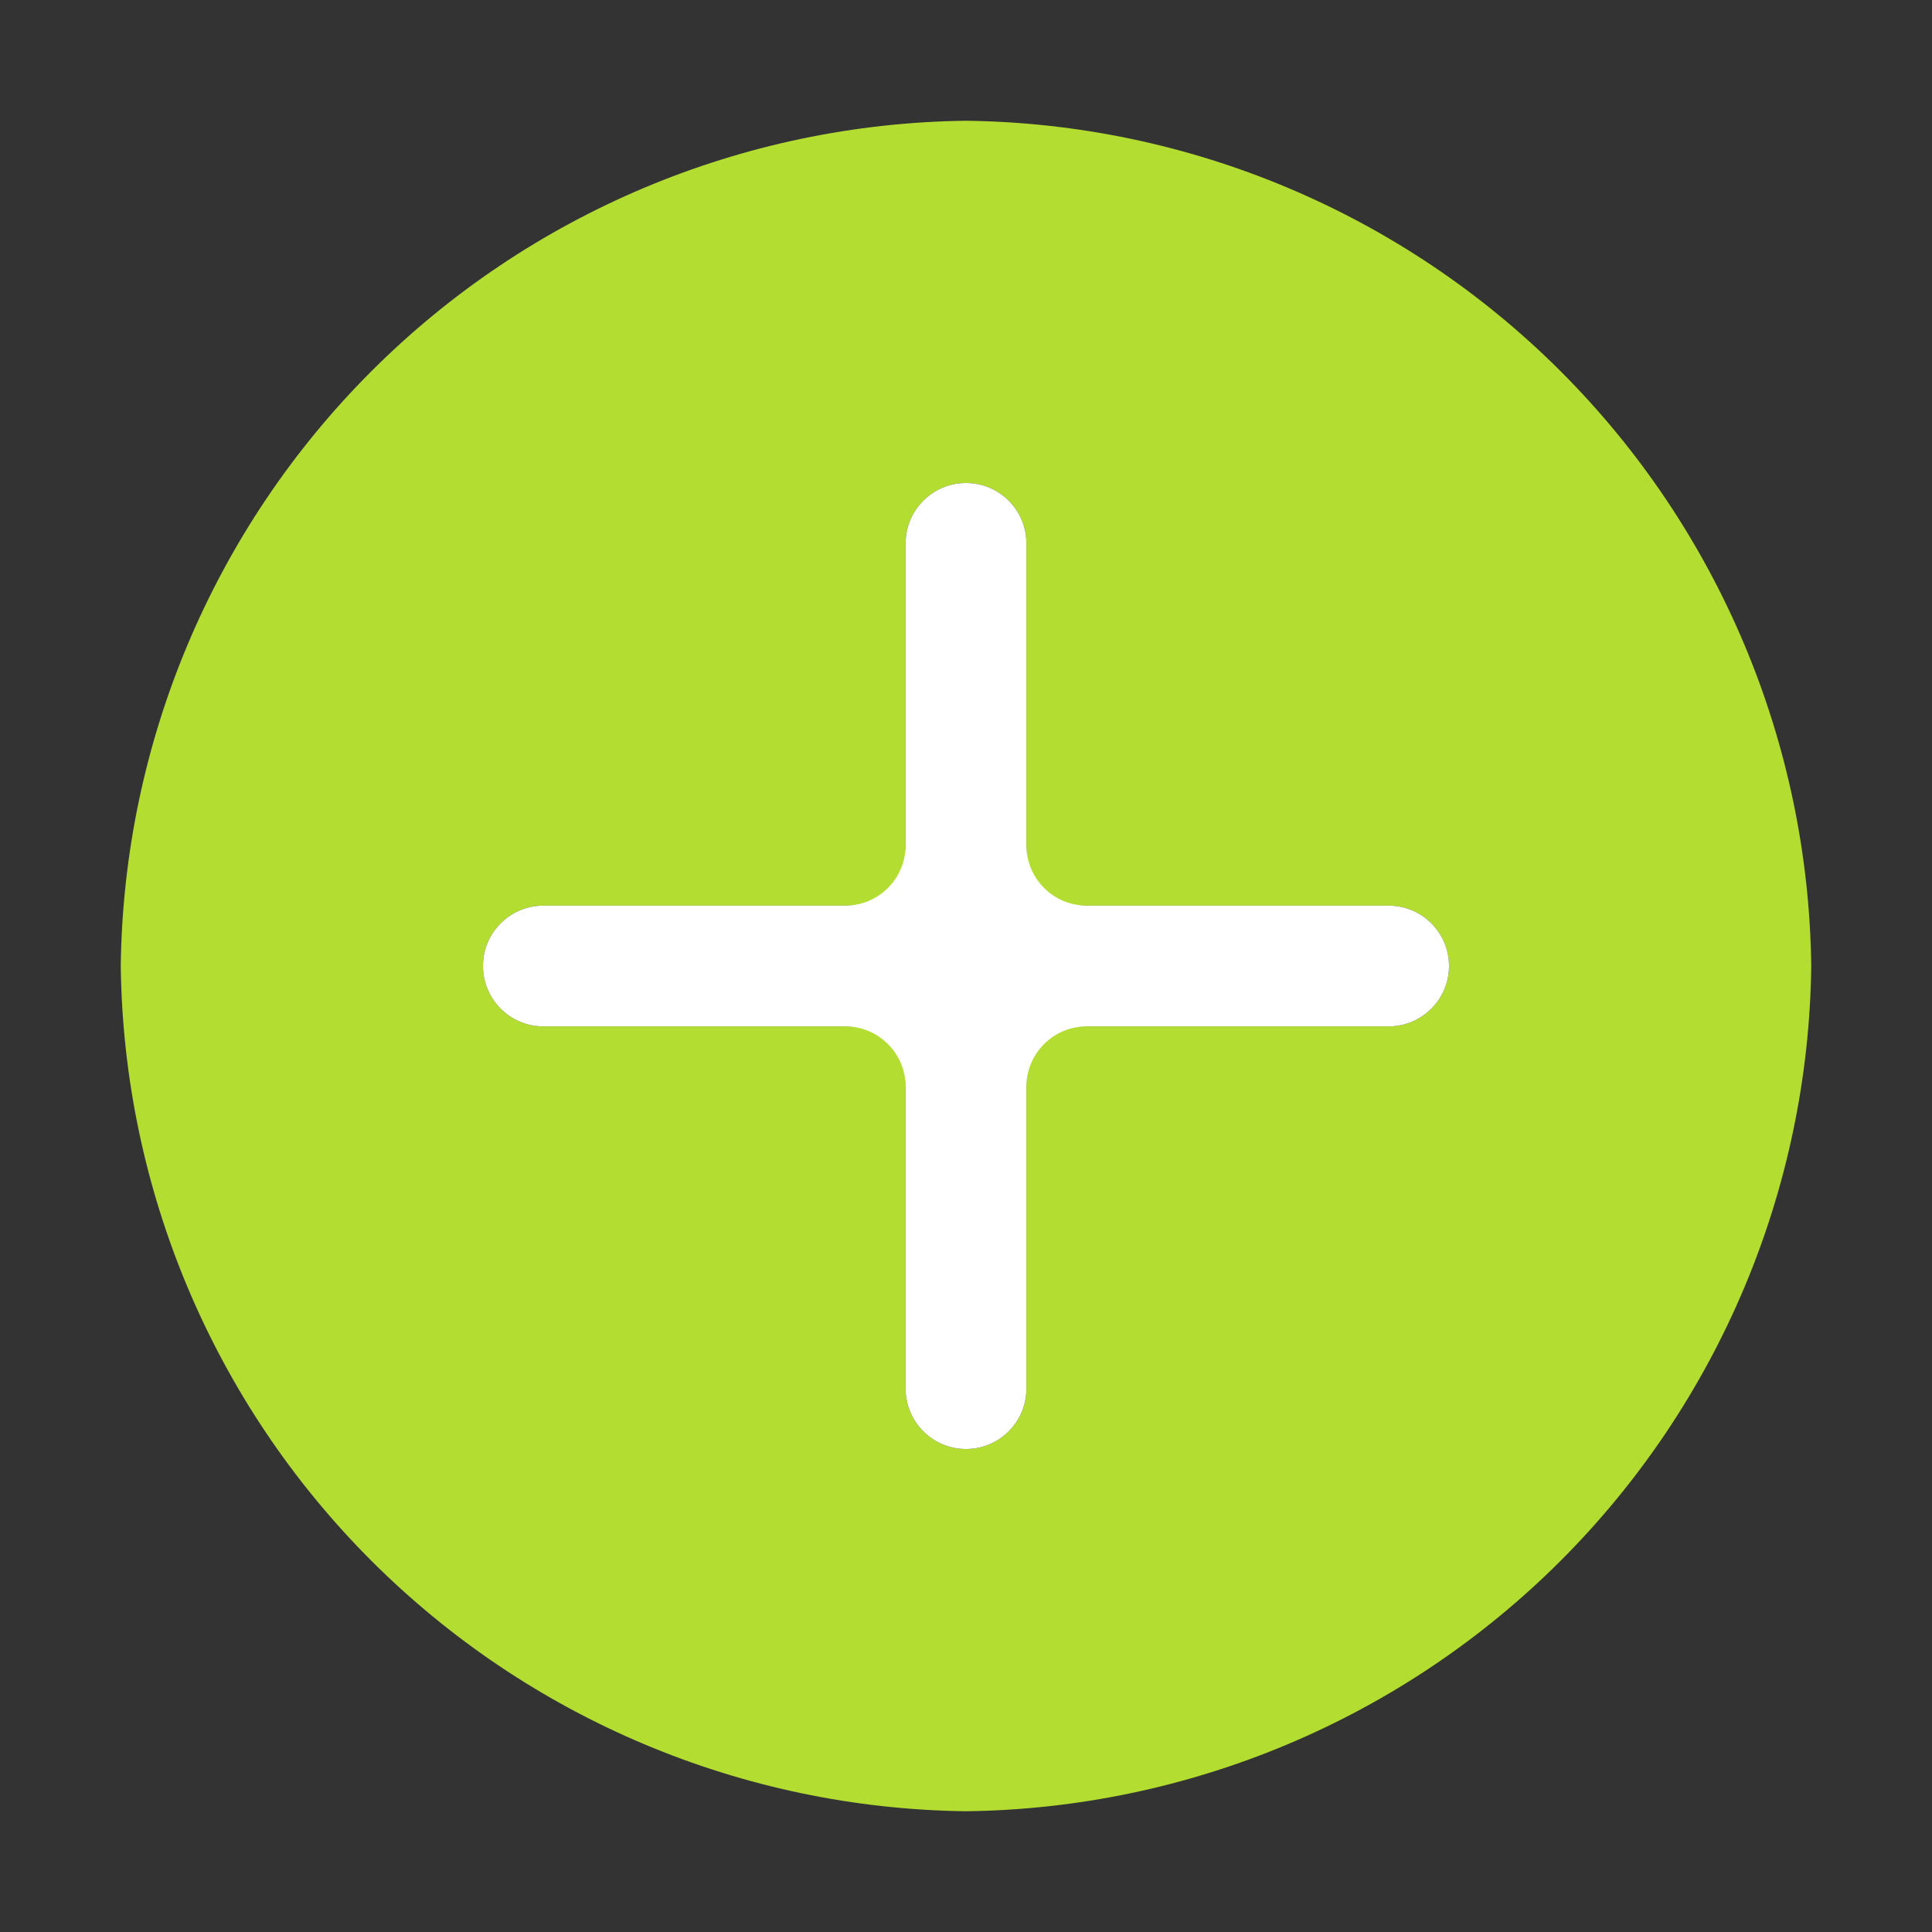 <svg width="32" height="32" viewBox="0 0 32 32" fill="none" xmlns="http://www.w3.org/2000/svg">
	<rect x="0" y="0" width="32" height="32" fill="#333333" stroke="none"/>
	<path d="M16 2C12.301 2.045 8.766 3.534 6.15 6.15C3.534 8.766 2.045 12.301 2 16C2.045 19.699 3.534 23.234 6.15 25.85C8.766 28.466 12.301 29.955 16 30C19.699 29.955 23.234 28.466 25.85 25.85C28.466 23.234 29.955 19.699 30 16C29.955 12.301 28.466 8.766 25.85 6.15C23.234 3.534 19.699 2.045 16 2ZM24 16C24 16.552 23.552 17 23 17H17V23C17 23.552 16.552 24 16 24C15.448 24 15 23.552 15 23V17H9C8.448 17 8 16.552 8 16C8 15.448 8.448 15 9 15H15V9C15 8.448 15.448 8 16 8C16.552 8 17 8.448 17 9V15H23C23.552 15 24 15.448 24 16Z" fill="#B3DD31"/>
	<path d="M24 16C24 16.552 23.552 17 23 17H18C17.448 17 17 17.448 17 18V23C17 23.552 16.552 24 16 24C15.448 24 15 23.552 15 23V18C15 17.448 14.552 17 14 17H9C8.448 17 8 16.552 8 16C8 15.448 8.448 15 9 15H14C14.552 15 15 14.552 15 14V9C15 8.448 15.448 8 16 8C16.552 8 17 8.448 17 9V14C17 14.552 17.448 15 18 15H23C23.552 15 24 15.448 24 16Z" fill="white"/>
</svg>